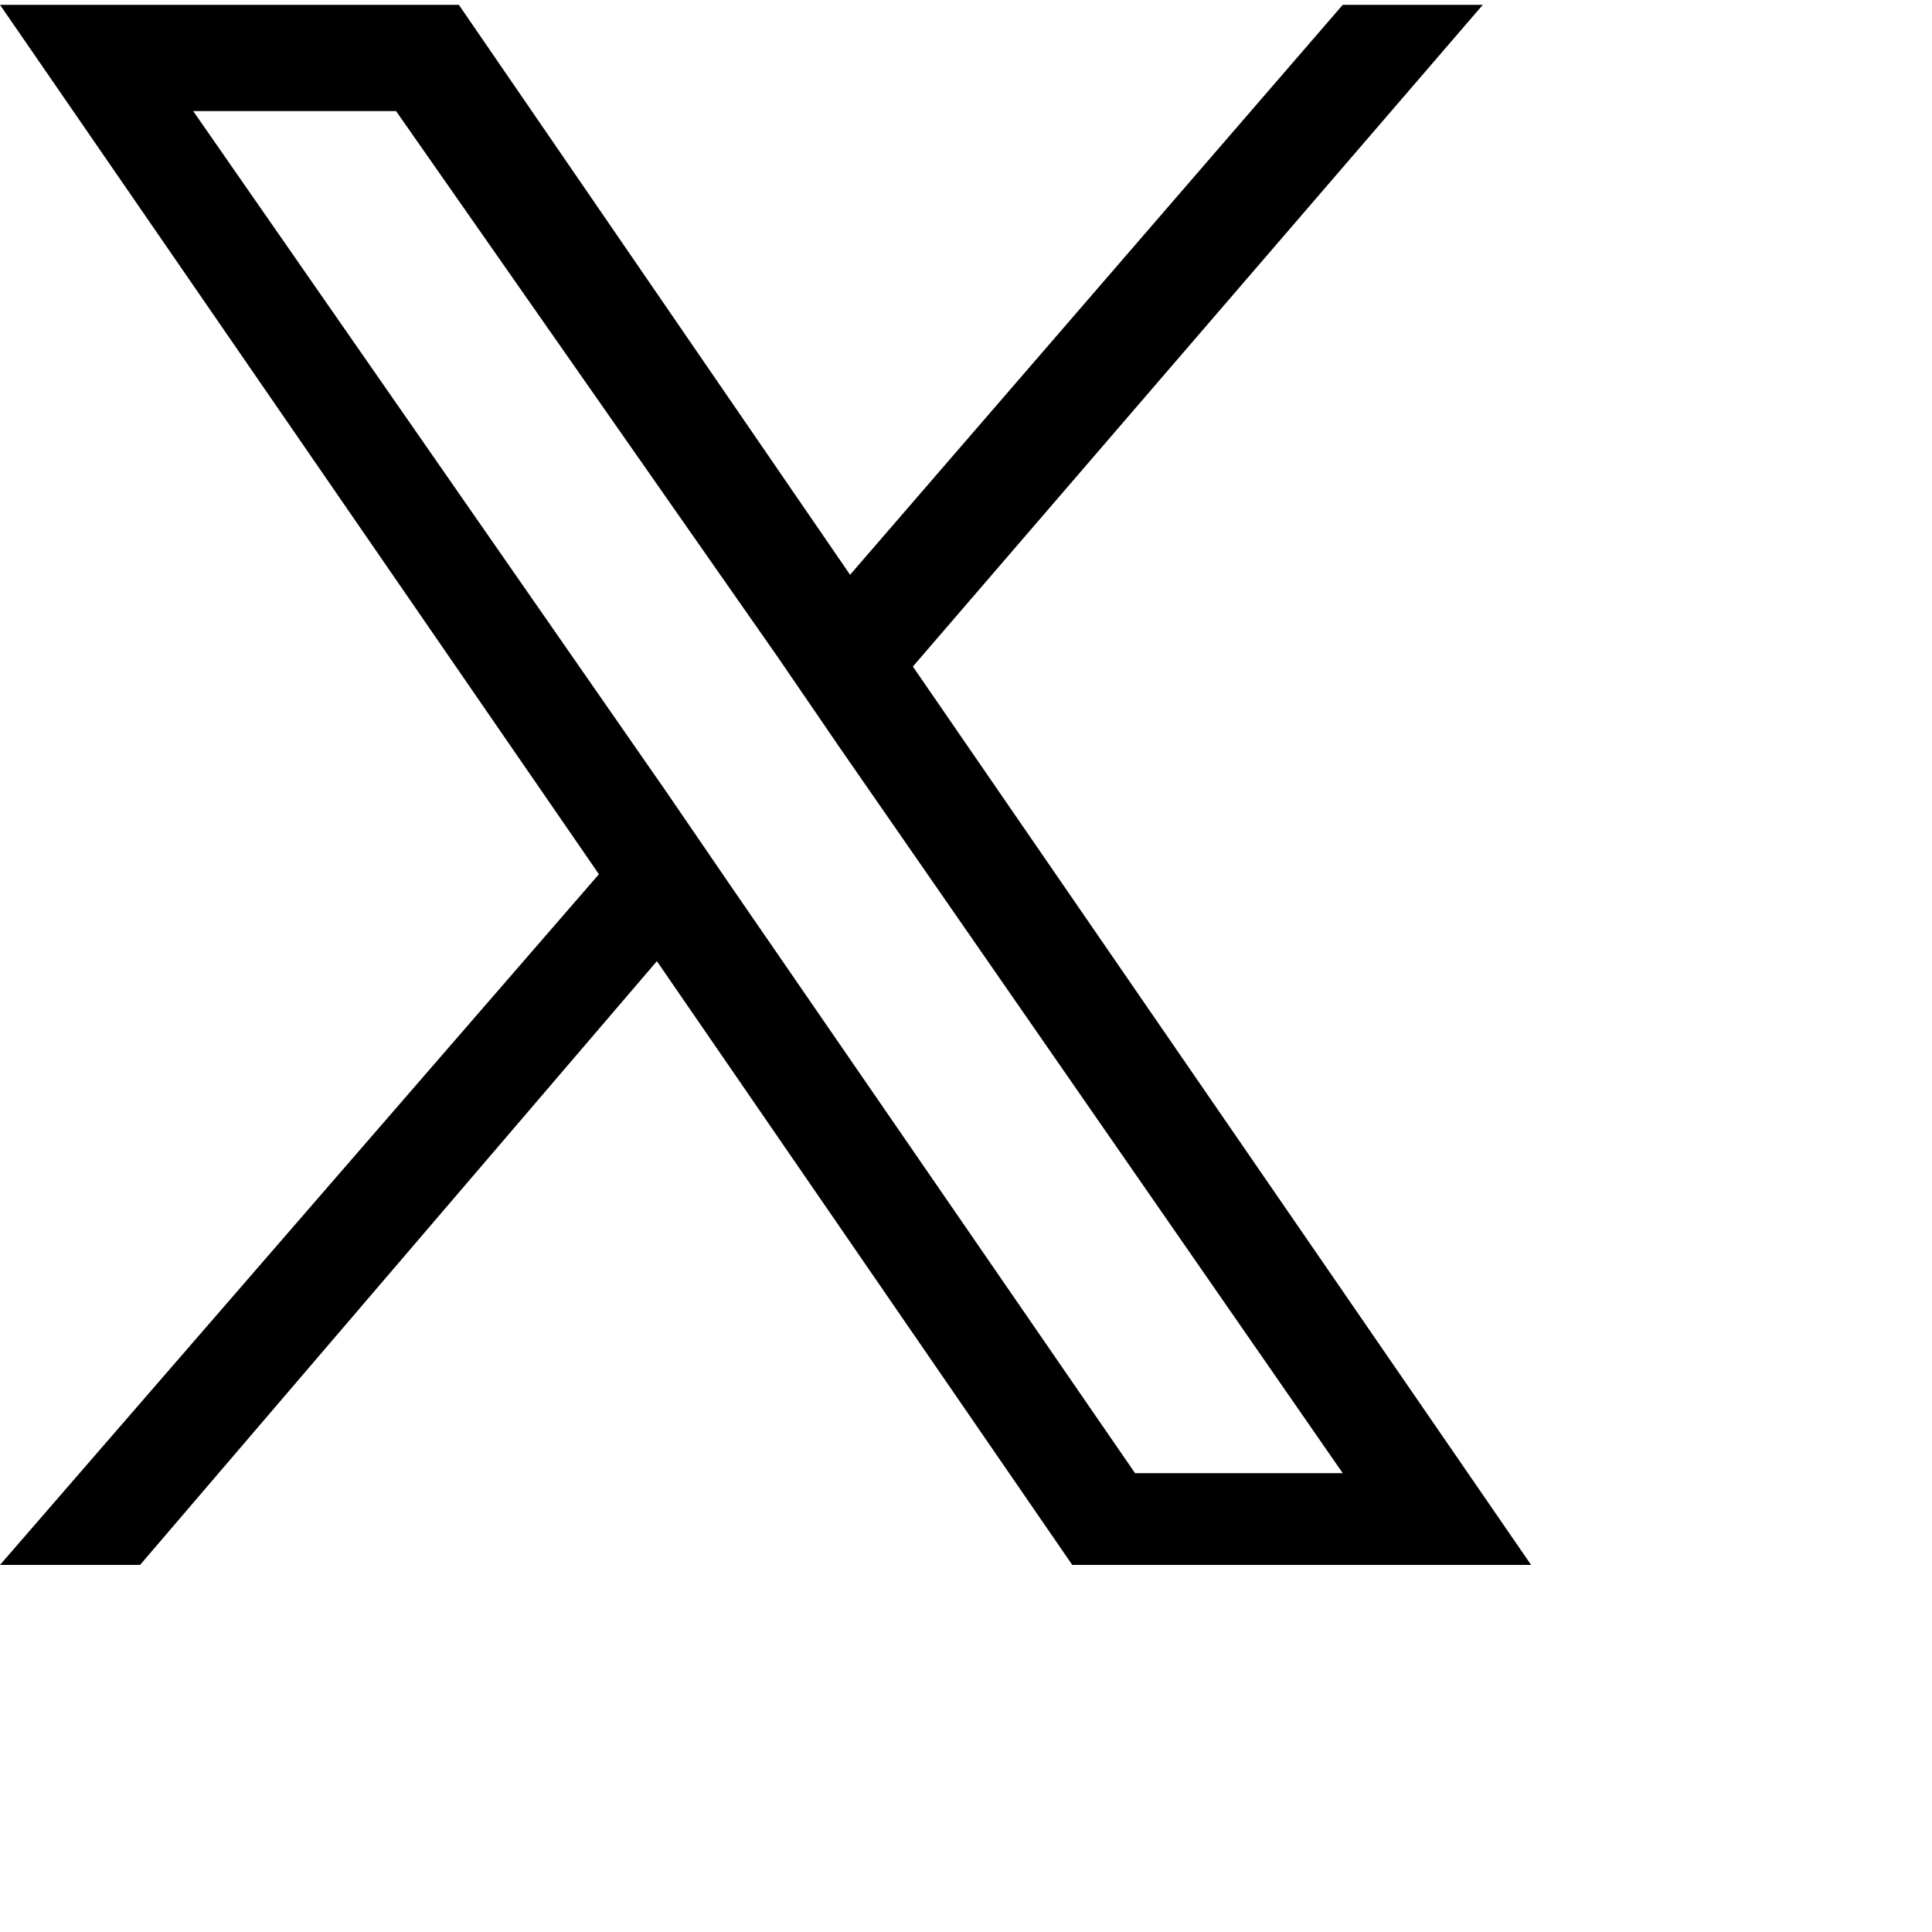 <?xml version="1.0" encoding="utf-8"?>
<!-- Generator: Adobe Illustrator 28.0.0, SVG Export Plug-In . SVG Version: 6.00 Build 0)  -->
<svg version="1.1" id="Laag_1" xmlns="http://www.w3.org/2000/svg" xmlns:xlink="http://www.w3.org/1999/xlink" x="0px" y="0px"
	 viewBox="0 0 40 40" style="enable-background:new 0 0 40 40;" xml:space="preserve">
<path d="M18.9,13.8L30.7,0.1h-2.9L17.6,11.9L9.5,0.1H0l12.4,18L0,32.4h2.9l10.7-12.5l8.6,12.5h9.5L18.9,13.8z M15.1,18.3l-1.3-1.9
	L4,2.3h4.2l7.9,11.3l1.3,1.9l10.4,15h-4.3L15.1,18.3z"/>
</svg>
